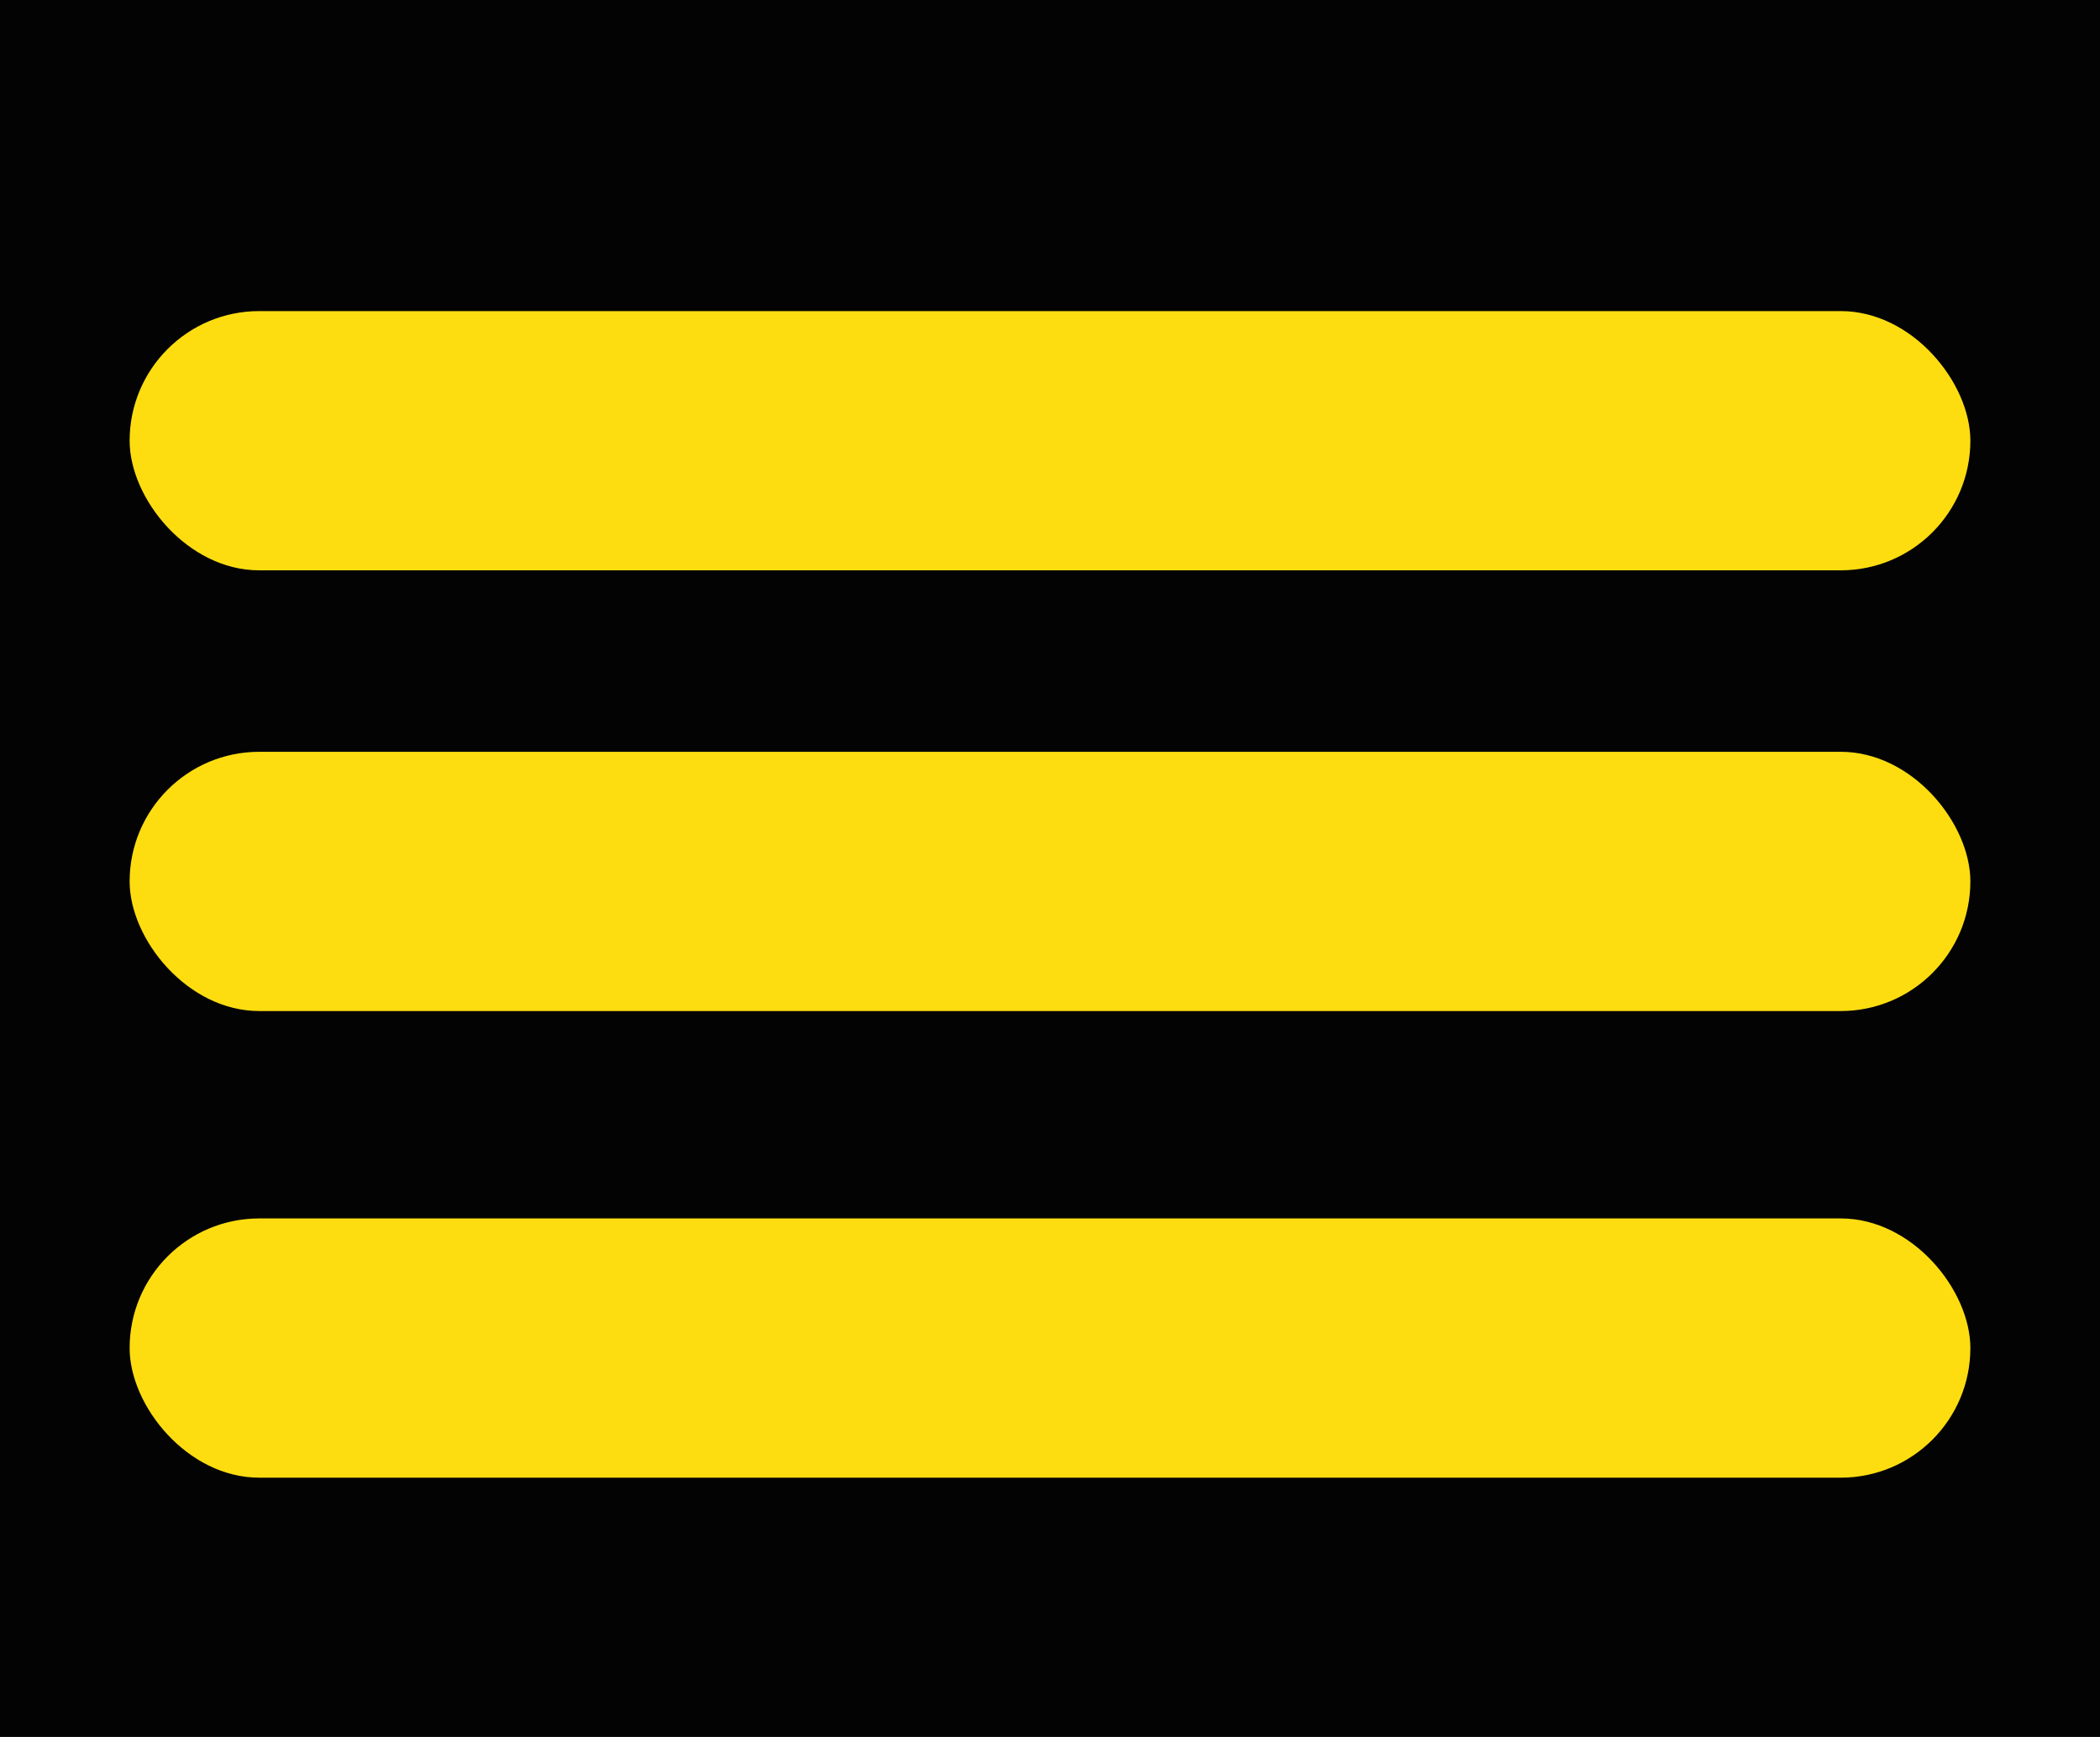 <svg xmlns="http://www.w3.org/2000/svg" width="81" height="67" viewBox="0 0 81 67" fill="none"><rect width="81" height="67" fill="#030303"></rect><rect x="5" y="12" width="71" height="10" rx="5" fill="#FEDD10"></rect><rect x="5" y="29" width="71" height="10" rx="5" fill="#FEDD10"></rect><rect x="5" y="47" width="71" height="10" rx="5" fill="#FEDD10"></rect></svg>